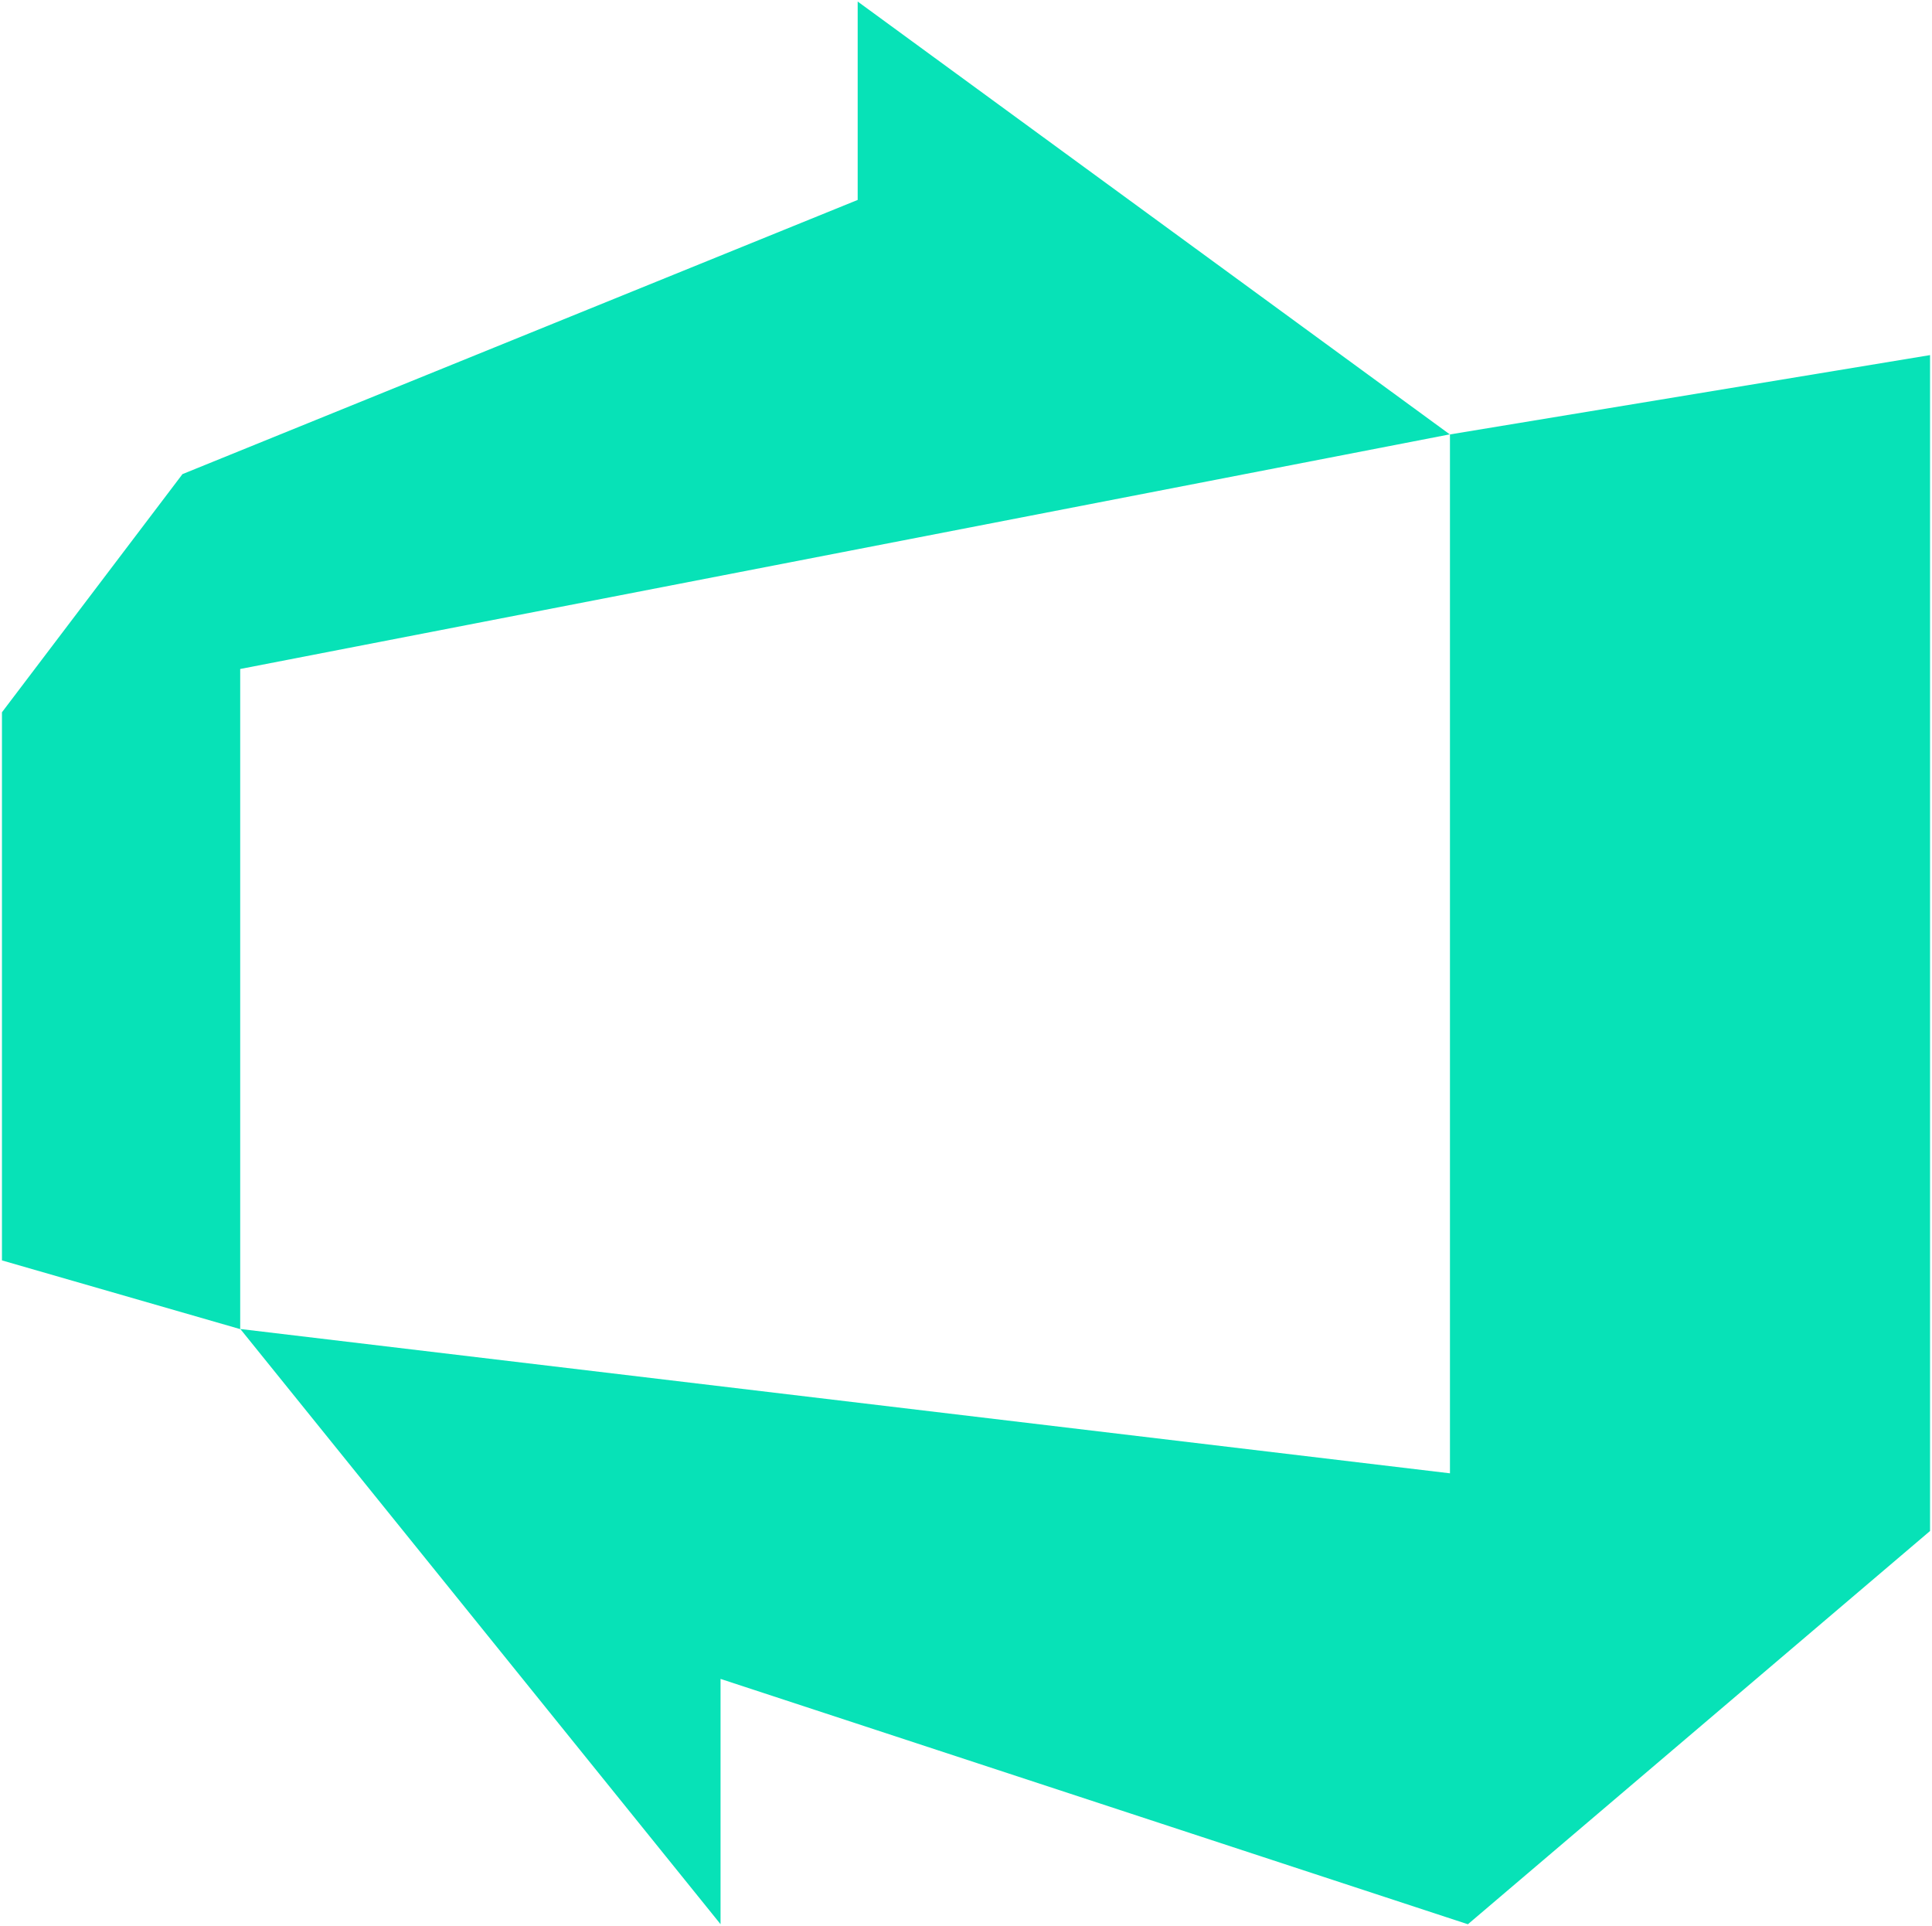 <svg width="926" height="923" viewBox="0 0 926 923" fill="none" xmlns="http://www.w3.org/2000/svg">
<path d="M925.065 170.185V733.728L703.554 922.202L345.358 804.617V922.171L115.189 636.921L694.957 706.087V208.2L925.065 170.185ZM0.936 341.36L87.458 227.223L411.081 95.818V0.734L694.865 208.169L115.127 320.613V636.983L0.936 604.047V341.36Z" fill="#07E2B7"/>
</svg>
